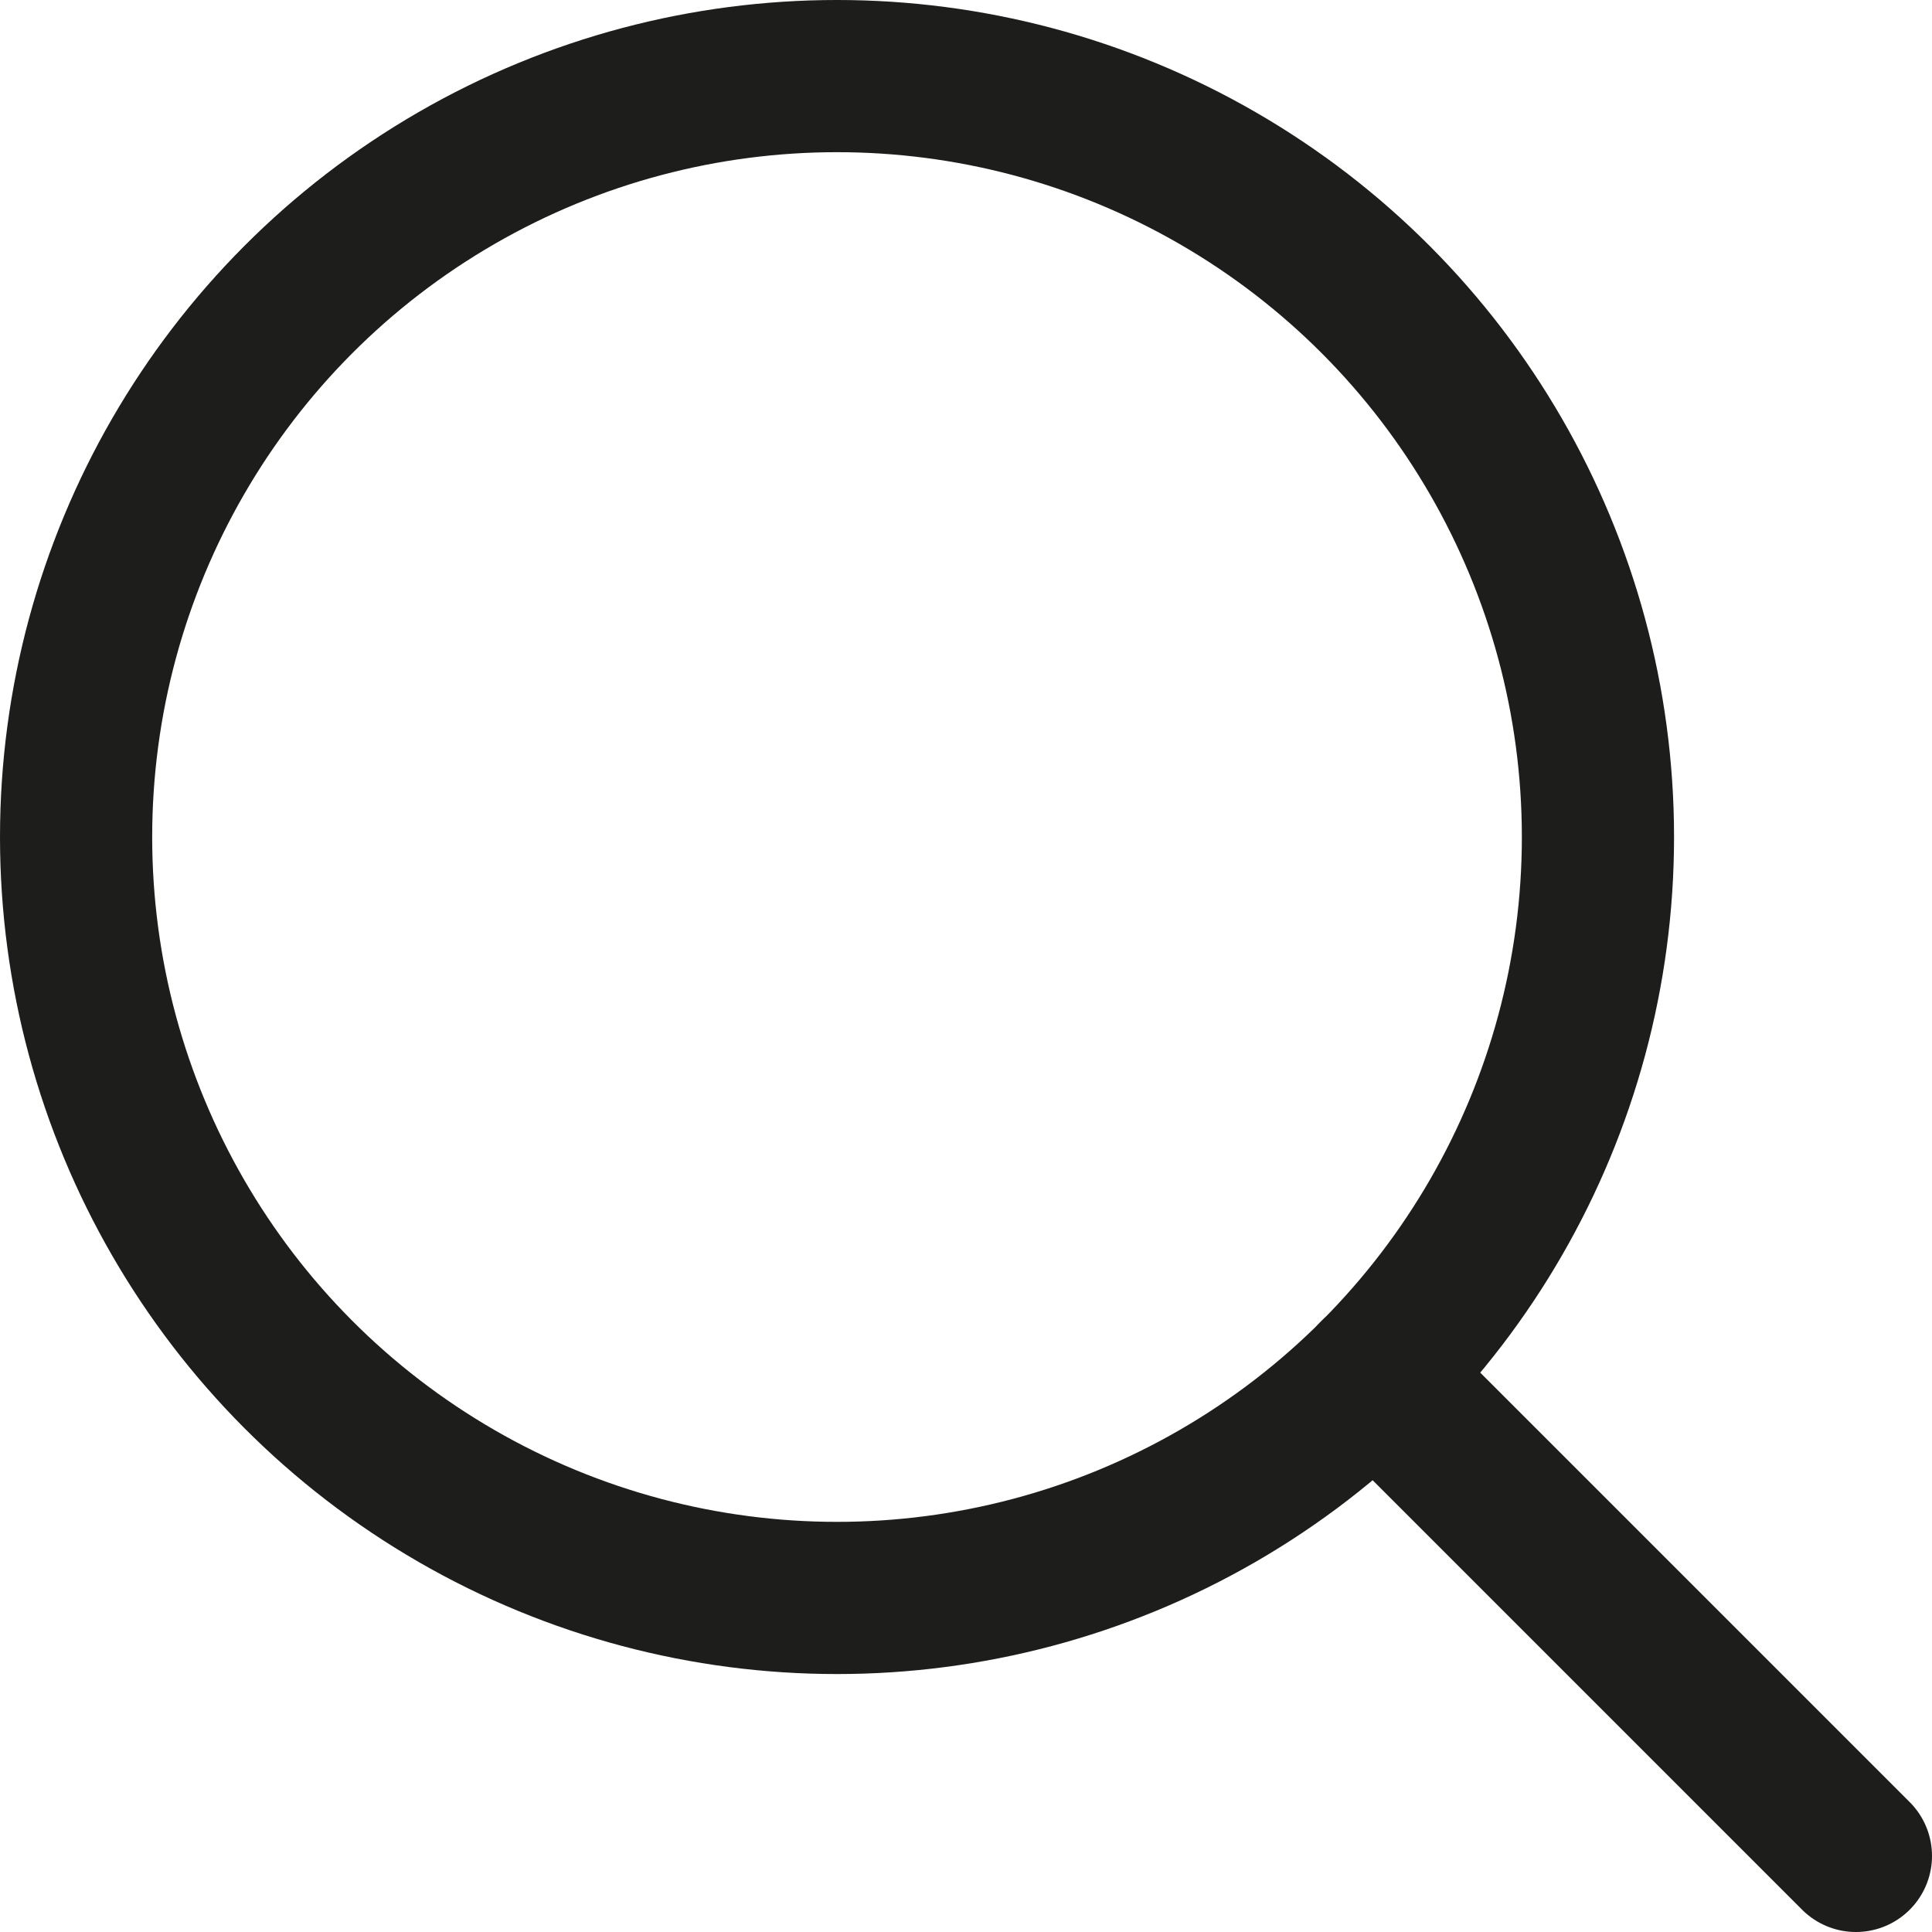 <?xml version="1.0" encoding="UTF-8"?><svg xmlns="http://www.w3.org/2000/svg" viewBox="0 0 25.39 25.39"><defs><style>.f{fill:none;stroke:#1d1d1b;stroke-linecap:round;stroke-miterlimit:10;stroke-width:2px;}</style></defs><g id="a"/><g id="b"><g id="c"><g><g id="d"><g id="e"><line class="f" x1="18.07" y1="18.07" x2="24.39" y2="24.39"/></g></g><circle class="f" cx="11" cy="11" r="10"/></g></g></g></svg>